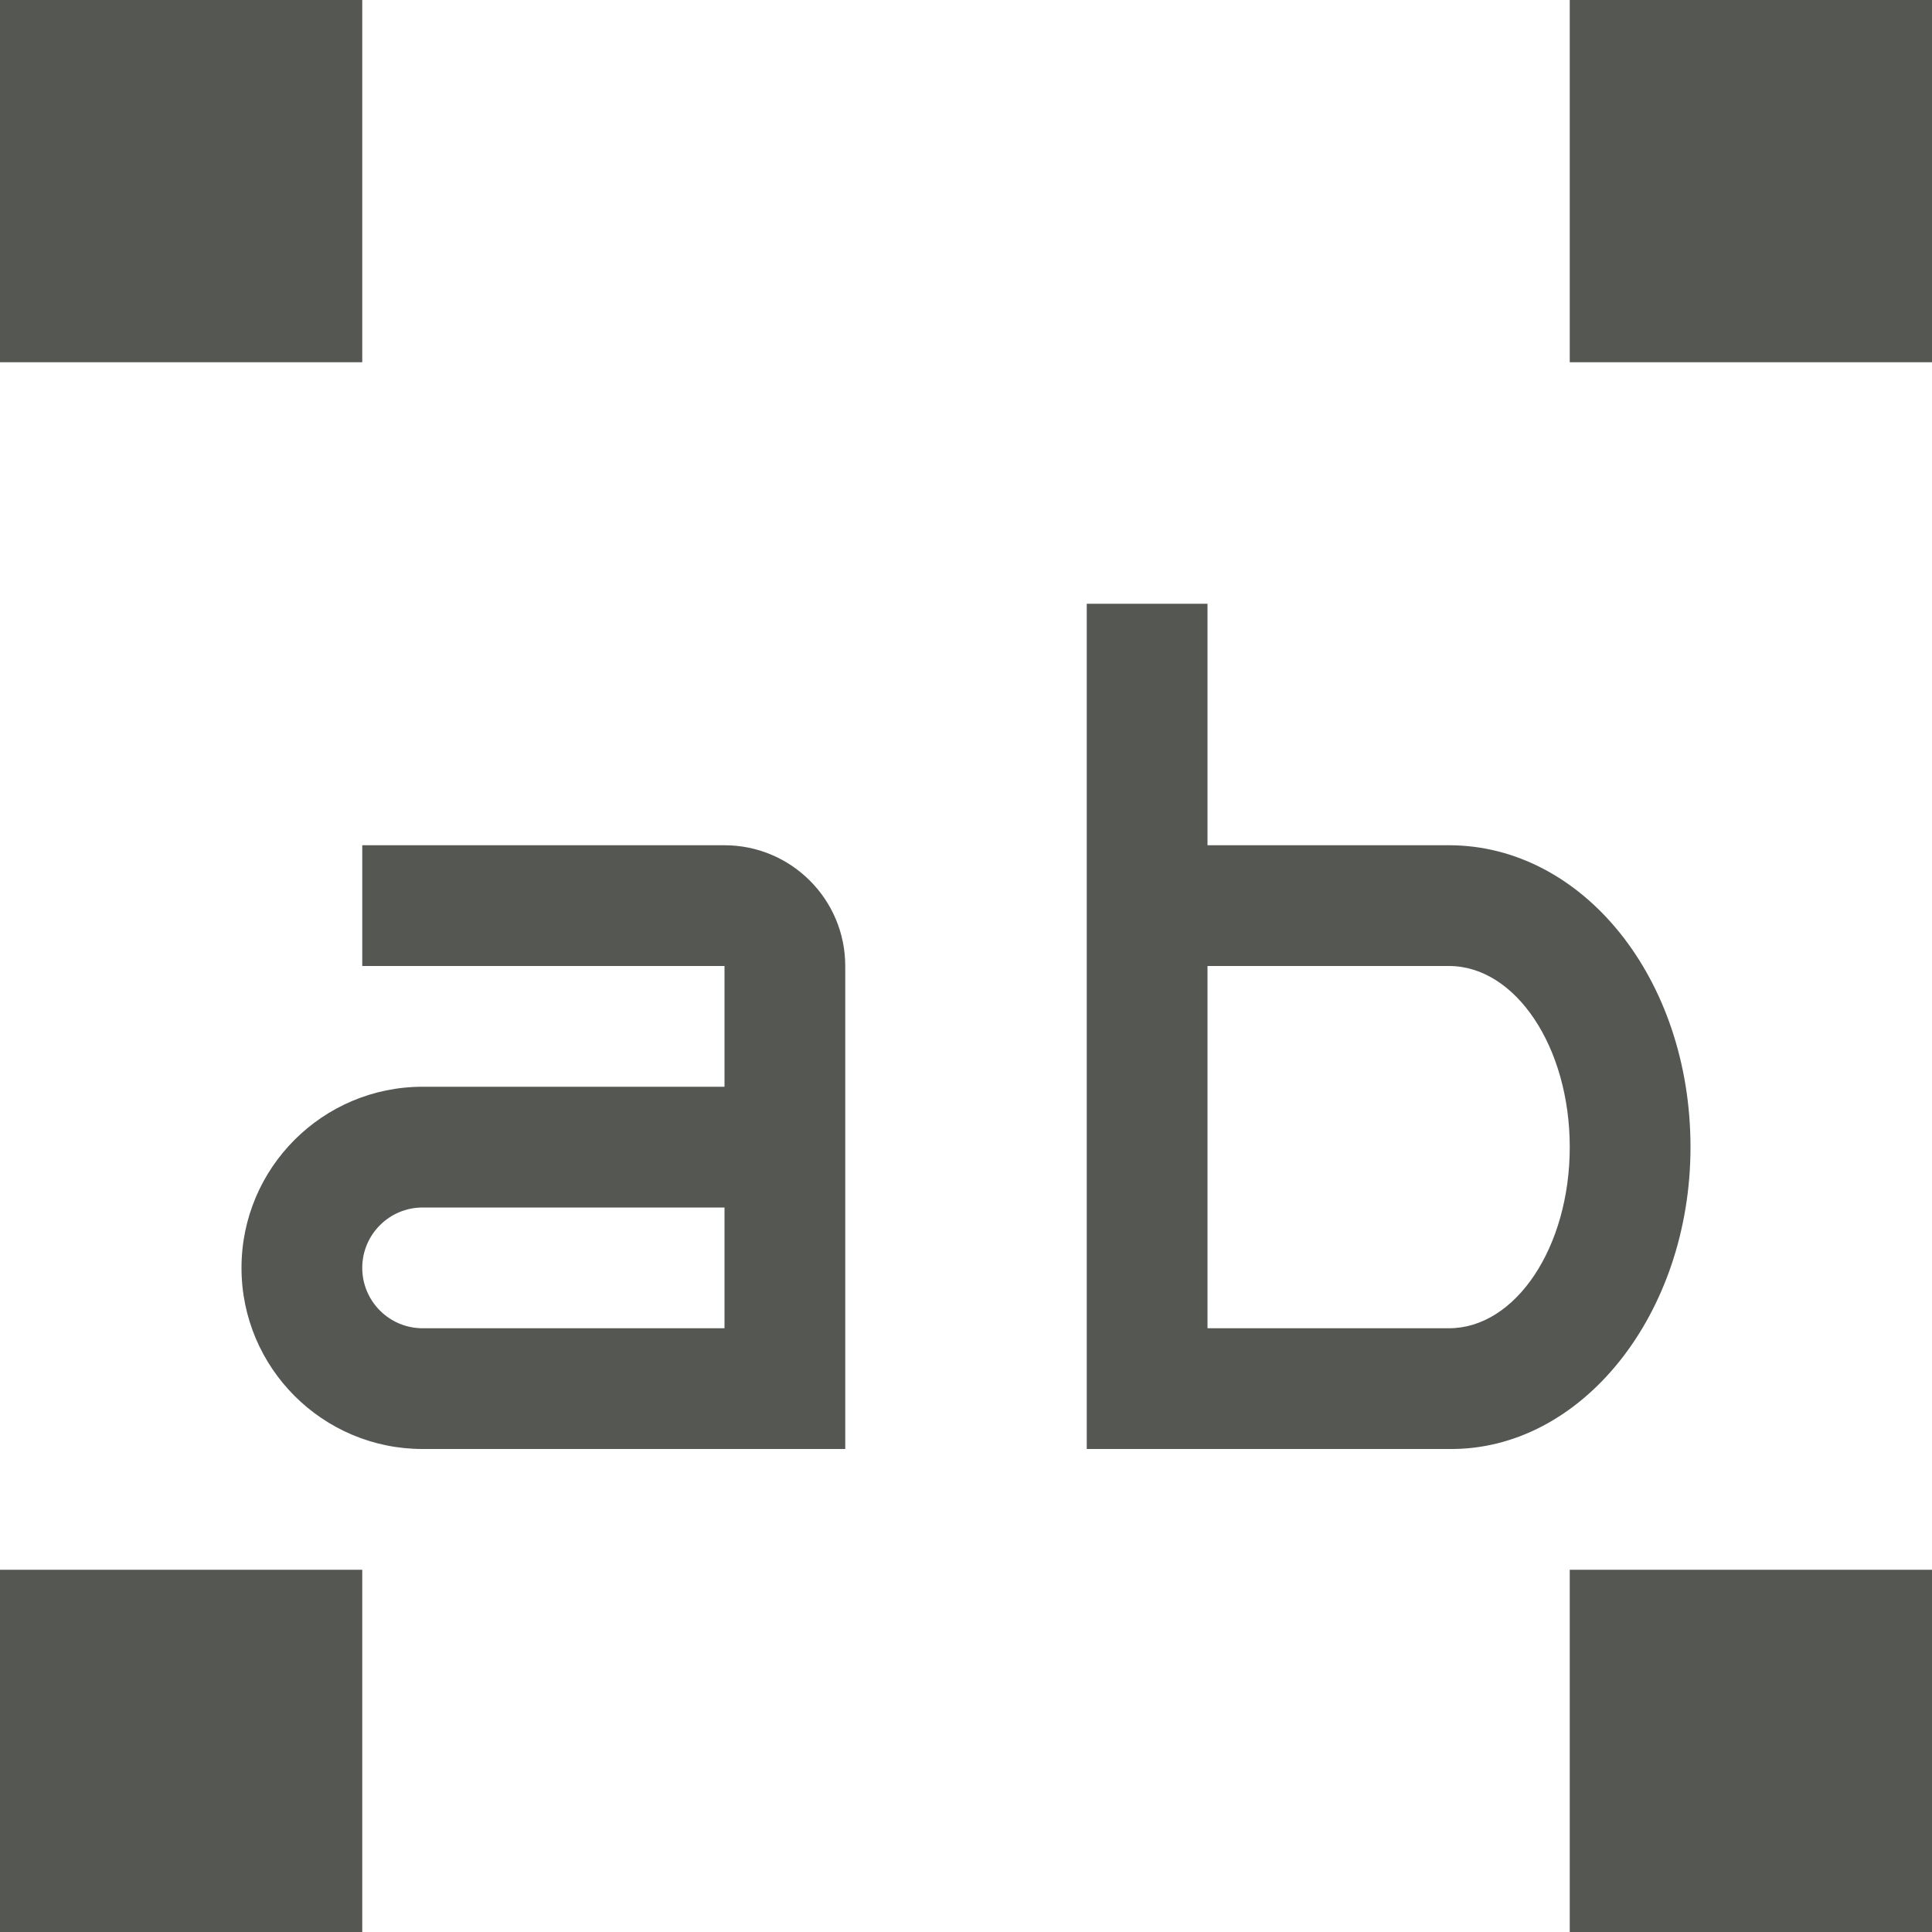 <svg xmlns="http://www.w3.org/2000/svg" viewBox="0 0 16 16">
  <path
     style="fill:#555753"
     d="M 0 0 L 0 3 L 3 3 L 3 0 L 0 0 z M 13 0 L 13 3 L 16 3 L 16 0 L 13 0 z M 9 5 L 9 12 L 12 12 C 13.1 12.013 14 10.881 14 9.5 C 14 8.1 13.105 7 12 7 L 10 7 L 10 5 L 9 5 z M 3 7 L 3 8 L 6 8 L 6 9 L 3.5 9 C 2.672 9 2 9.672 2 10.5 C 2 11.328 2.672 12 3.5 12 L 6.5 12 L 7 12 L 7 8 C 7 7.448 6.552 7 6 7 L 3 7 z M 10 8 L 12 8 C 12.552 8 13 8.672 13 9.5 C 13 10.328 12.552 11 12 11 L 10 11 L 10 8 z M 3.5 10 L 6 10 L 6 11 L 3.5 11 C 3.224 11 3 10.776 3 10.5 C 3 10.224 3.224 10 3.5 10 z M 0 13 L 0 16 L 3 16 L 3 13 L 0 13 z M 13 13 L 13 16 L 16 16 L 16 13 L 13 13 z "
     />
</svg>
